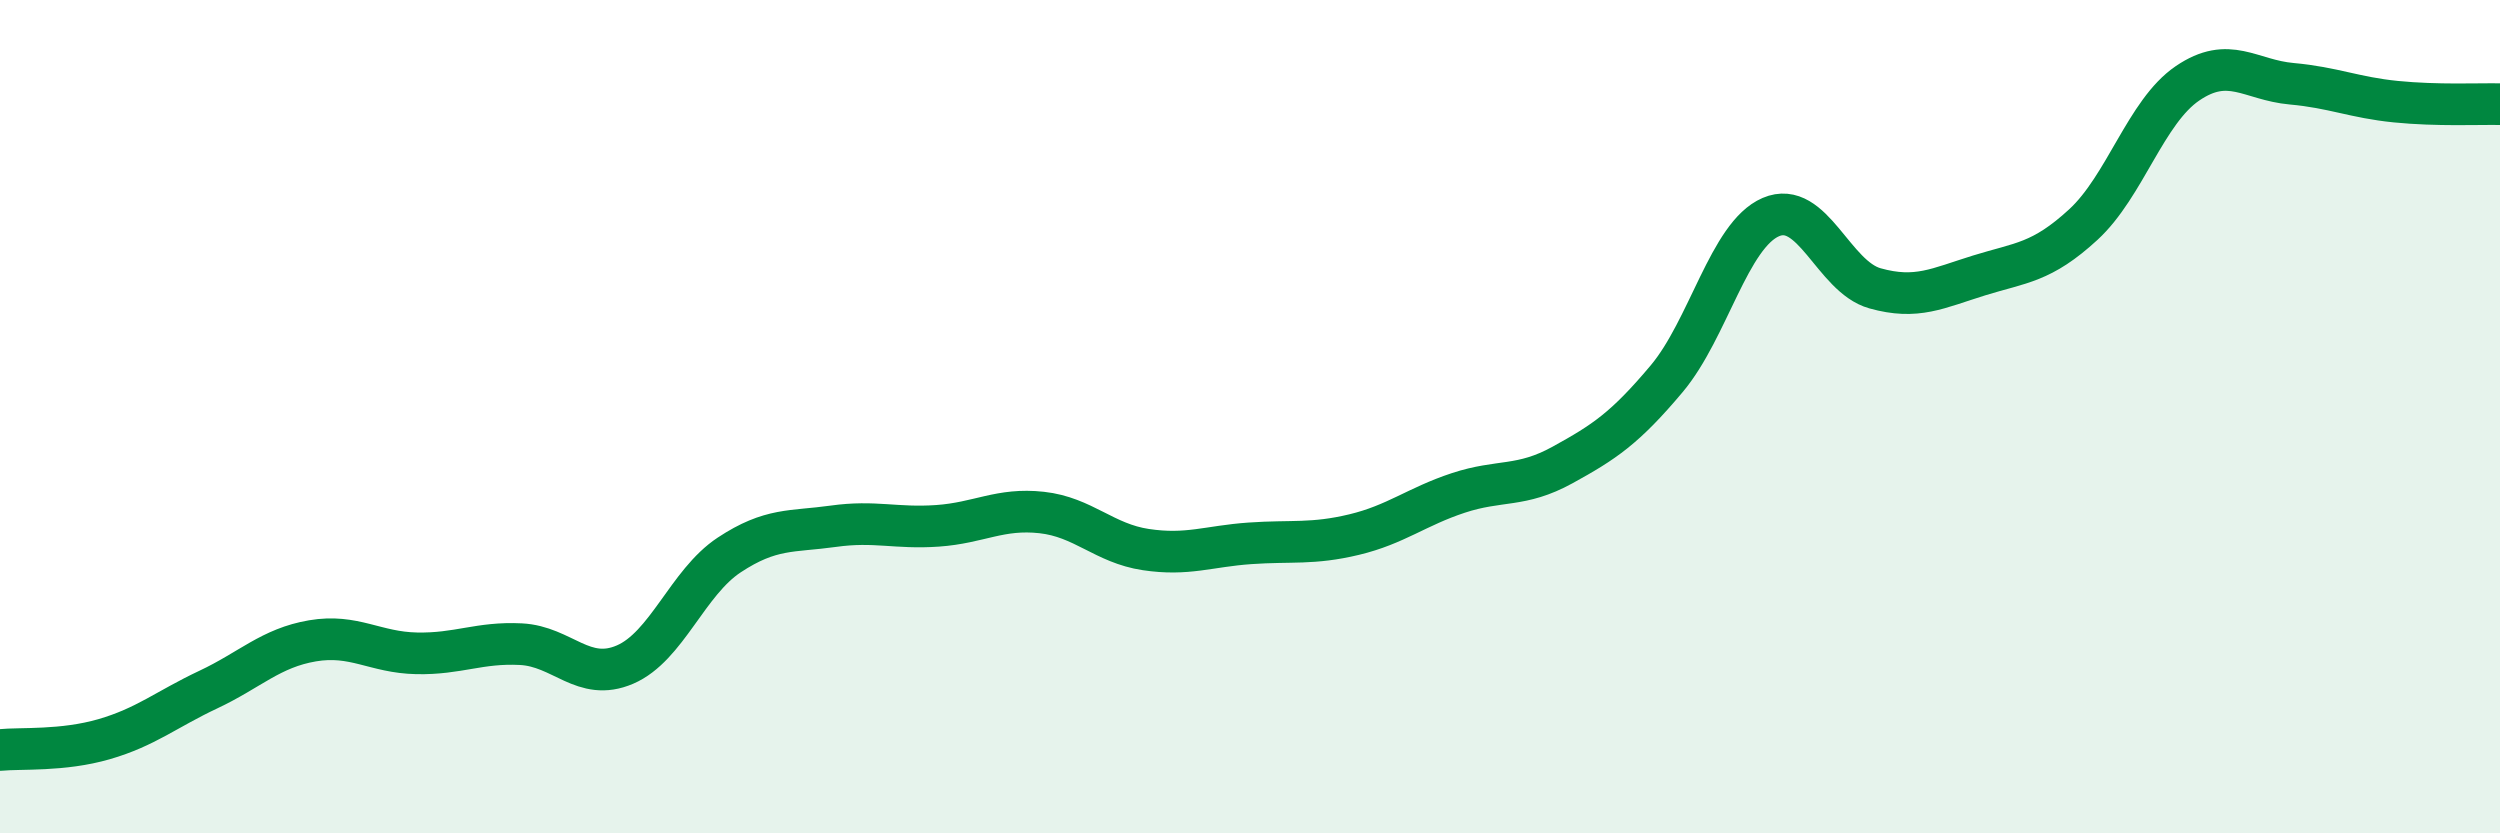 
    <svg width="60" height="20" viewBox="0 0 60 20" xmlns="http://www.w3.org/2000/svg">
      <path
        d="M 0,18 C 0.5,17.95 1.5,18.03 2.5,17.74 C 3.5,17.45 4,17.02 5,16.55 C 6,16.08 6.5,15.55 7.5,15.38 C 8.5,15.21 9,15.66 10,15.68 C 11,15.7 11.5,15.41 12.5,15.46 C 13.5,15.51 14,16.38 15,15.95 C 16,15.52 16.5,13.98 17.5,13.32 C 18.5,12.66 19,12.77 20,12.63 C 21,12.49 21.5,12.69 22.5,12.62 C 23.5,12.55 24,12.19 25,12.3 C 26,12.41 26.5,13.04 27.5,13.19 C 28.5,13.34 29,13.11 30,13.04 C 31,12.97 31.5,13.07 32.5,12.83 C 33.5,12.59 34,12.16 35,11.83 C 36,11.5 36.5,11.71 37.5,11.16 C 38.5,10.61 39,10.28 40,9.09 C 41,7.9 41.5,5.64 42.5,5.21 C 43.5,4.78 44,6.64 45,6.92 C 46,7.2 46.5,6.92 47.5,6.61 C 48.5,6.3 49,6.31 50,5.39 C 51,4.47 51.5,2.68 52.5,2 C 53.5,1.32 54,1.92 55,2.01 C 56,2.1 56.5,2.34 57.5,2.44 C 58.5,2.54 59.5,2.49 60,2.5L60 20L0 20Z"
        fill="#008740"
        opacity="0.1"
        stroke-linecap="round"
        stroke-linejoin="round"
      />
      <path
        d="M 0,18 C 0.5,17.95 1.5,18.03 2.5,17.74 C 3.5,17.45 4,17.02 5,16.55 C 6,16.08 6.5,15.55 7.5,15.38 C 8.5,15.21 9,15.66 10,15.68 C 11,15.7 11.5,15.41 12.5,15.46 C 13.5,15.51 14,16.38 15,15.95 C 16,15.52 16.5,13.98 17.5,13.32 C 18.5,12.66 19,12.77 20,12.63 C 21,12.49 21.5,12.69 22.5,12.62 C 23.5,12.55 24,12.19 25,12.3 C 26,12.41 26.5,13.04 27.5,13.19 C 28.5,13.34 29,13.11 30,13.04 C 31,12.97 31.5,13.07 32.5,12.83 C 33.5,12.59 34,12.16 35,11.83 C 36,11.5 36.5,11.71 37.5,11.16 C 38.5,10.61 39,10.28 40,9.09 C 41,7.9 41.5,5.64 42.5,5.21 C 43.5,4.78 44,6.64 45,6.92 C 46,7.2 46.5,6.92 47.5,6.61 C 48.5,6.3 49,6.31 50,5.39 C 51,4.47 51.5,2.68 52.5,2 C 53.5,1.32 54,1.92 55,2.01 C 56,2.1 56.5,2.34 57.5,2.44 C 58.5,2.54 59.5,2.49 60,2.5"
        stroke="#008740"
        stroke-width="1"
        fill="none"
        stroke-linecap="round"
        stroke-linejoin="round"
      />
    </svg>
  